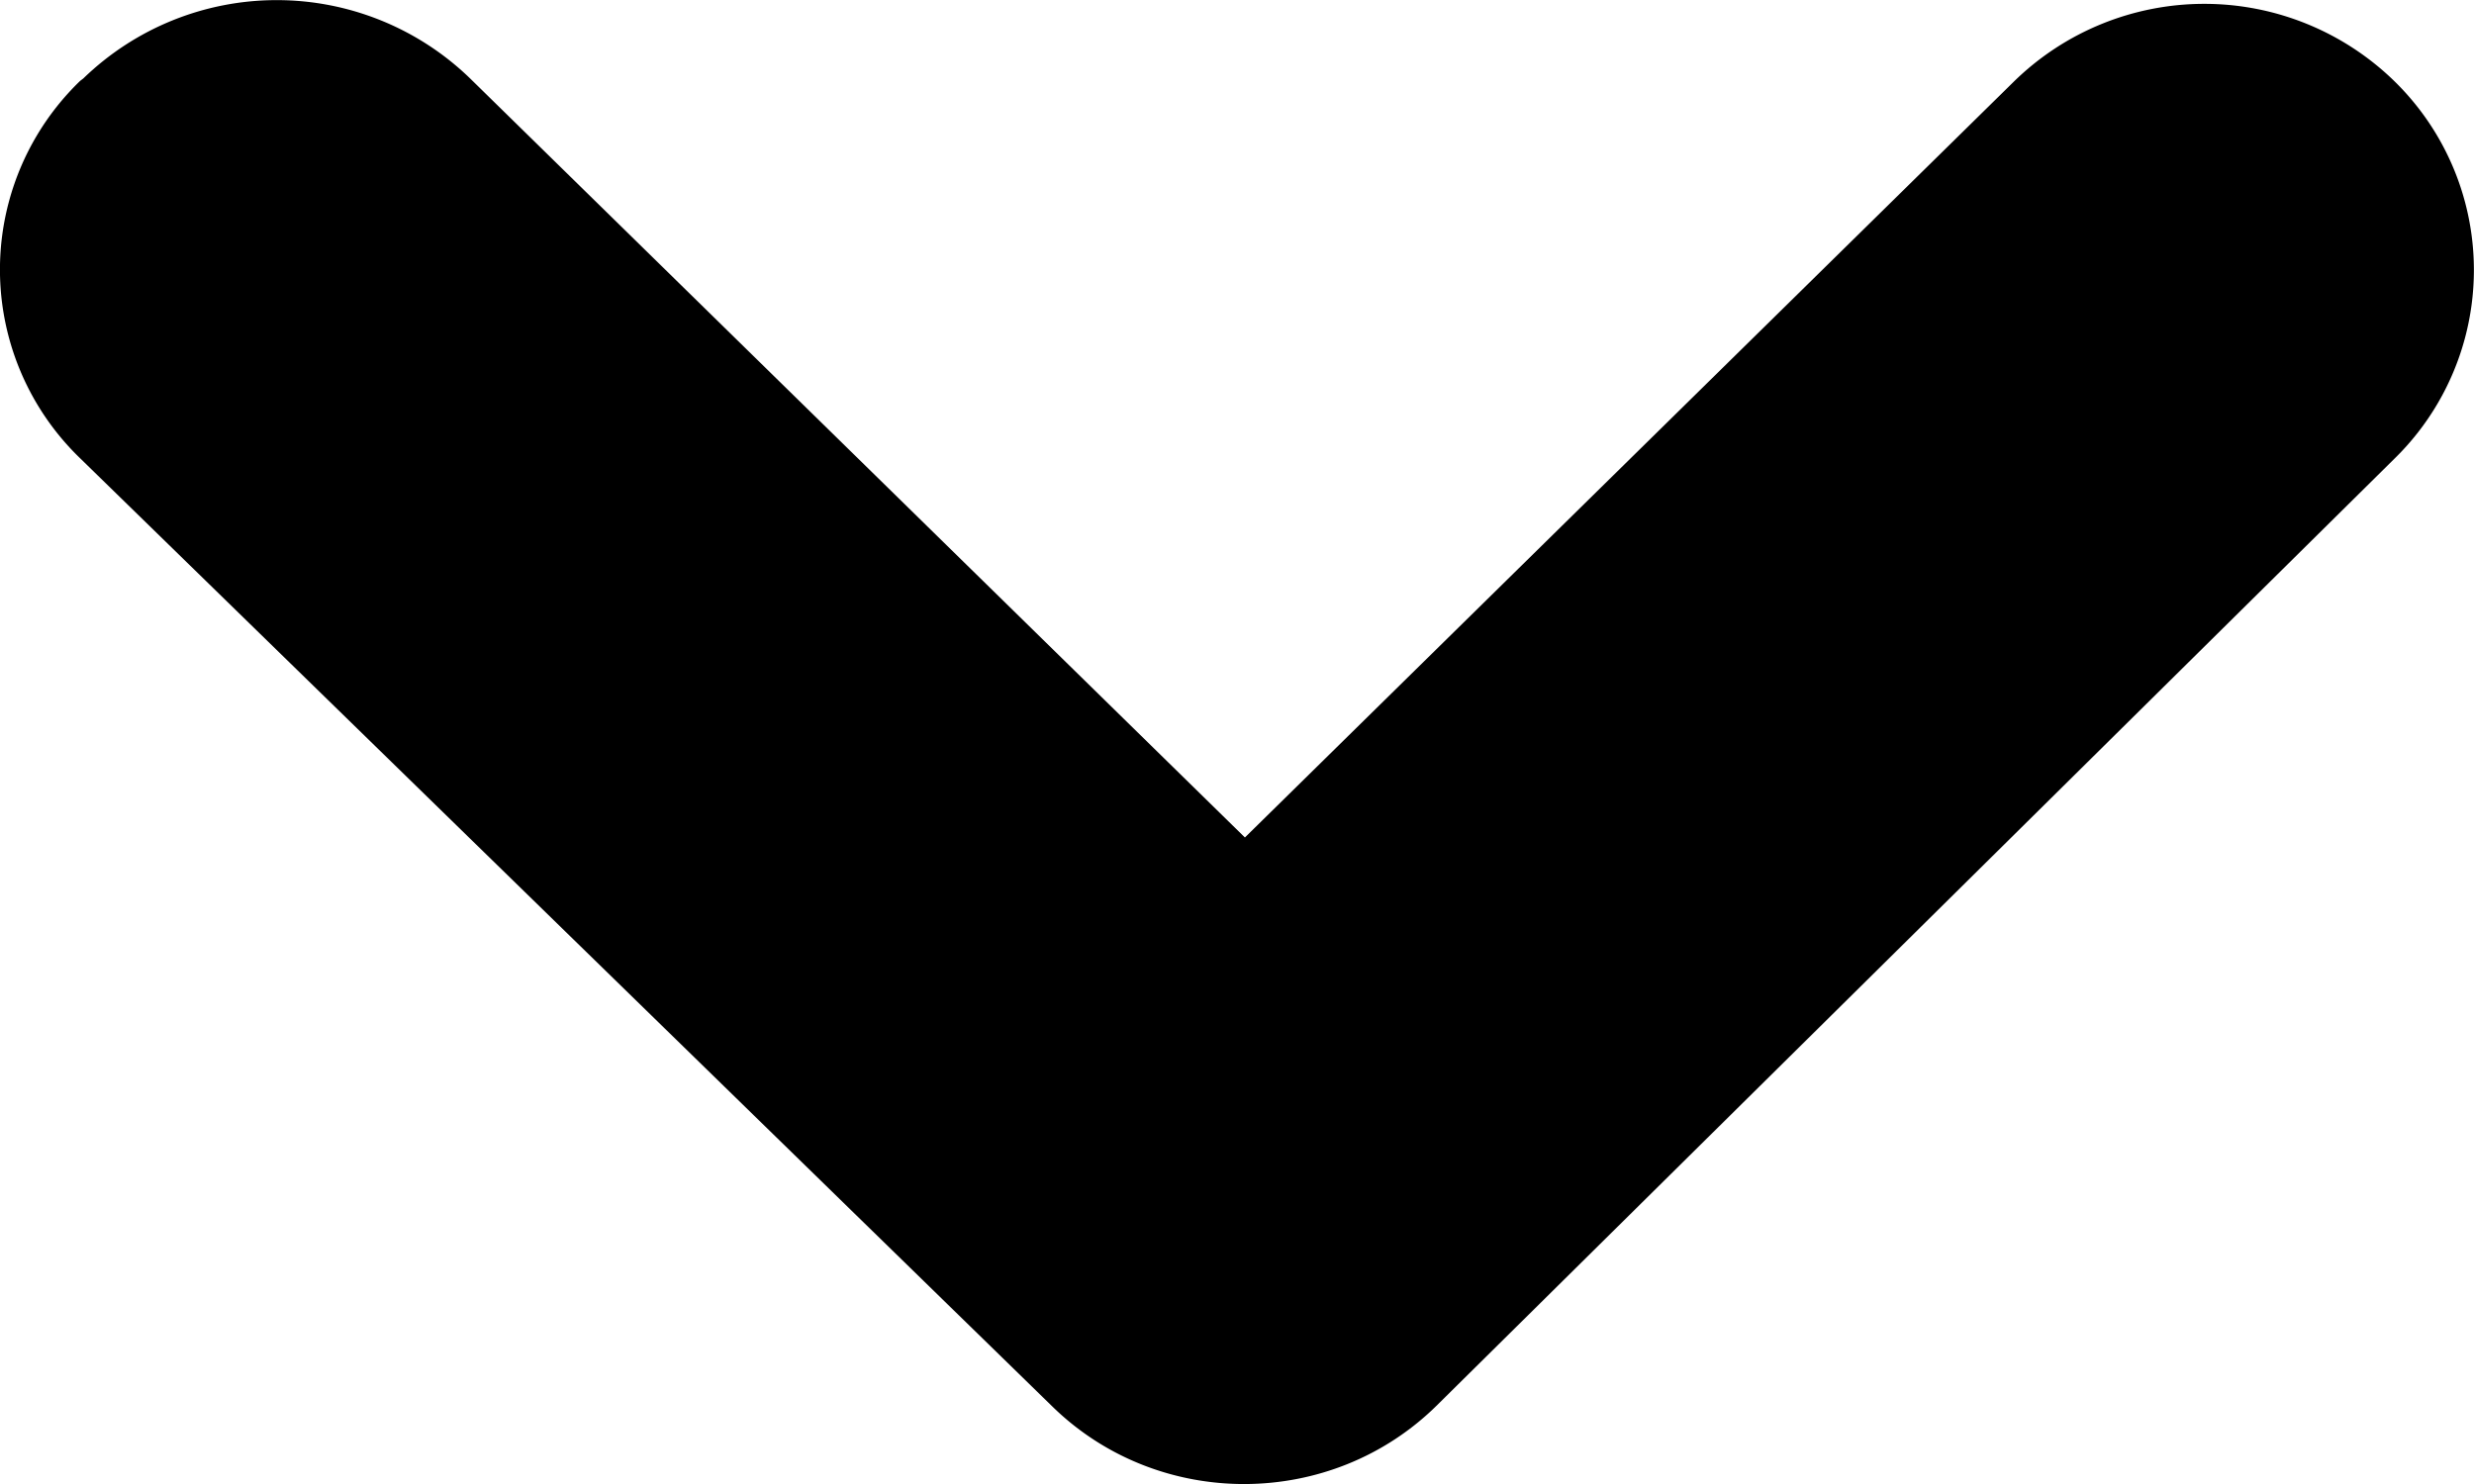 <svg class="fill-current inline-block" width="10px" height="6px" viewBox="0 0 10 6" xmlns="http://www.w3.org/2000/svg" xmlns:xlink="http://www.w3.org/1999/xlink"><path fill="currentColor" d="M9.68 1.853a1.067 1.067 0 0 0 0-1.523 1.1 1.1 0 0 0-1.54 0L5.032 3.386 1.9.317a1.123 1.123 0 0 0-1.563 0l-.013.01a1.06 1.06 0 0 0 0 1.526l3.928 3.832c.43.422 1.13.42 1.558-.005l3.87-3.827z"></path></svg>
